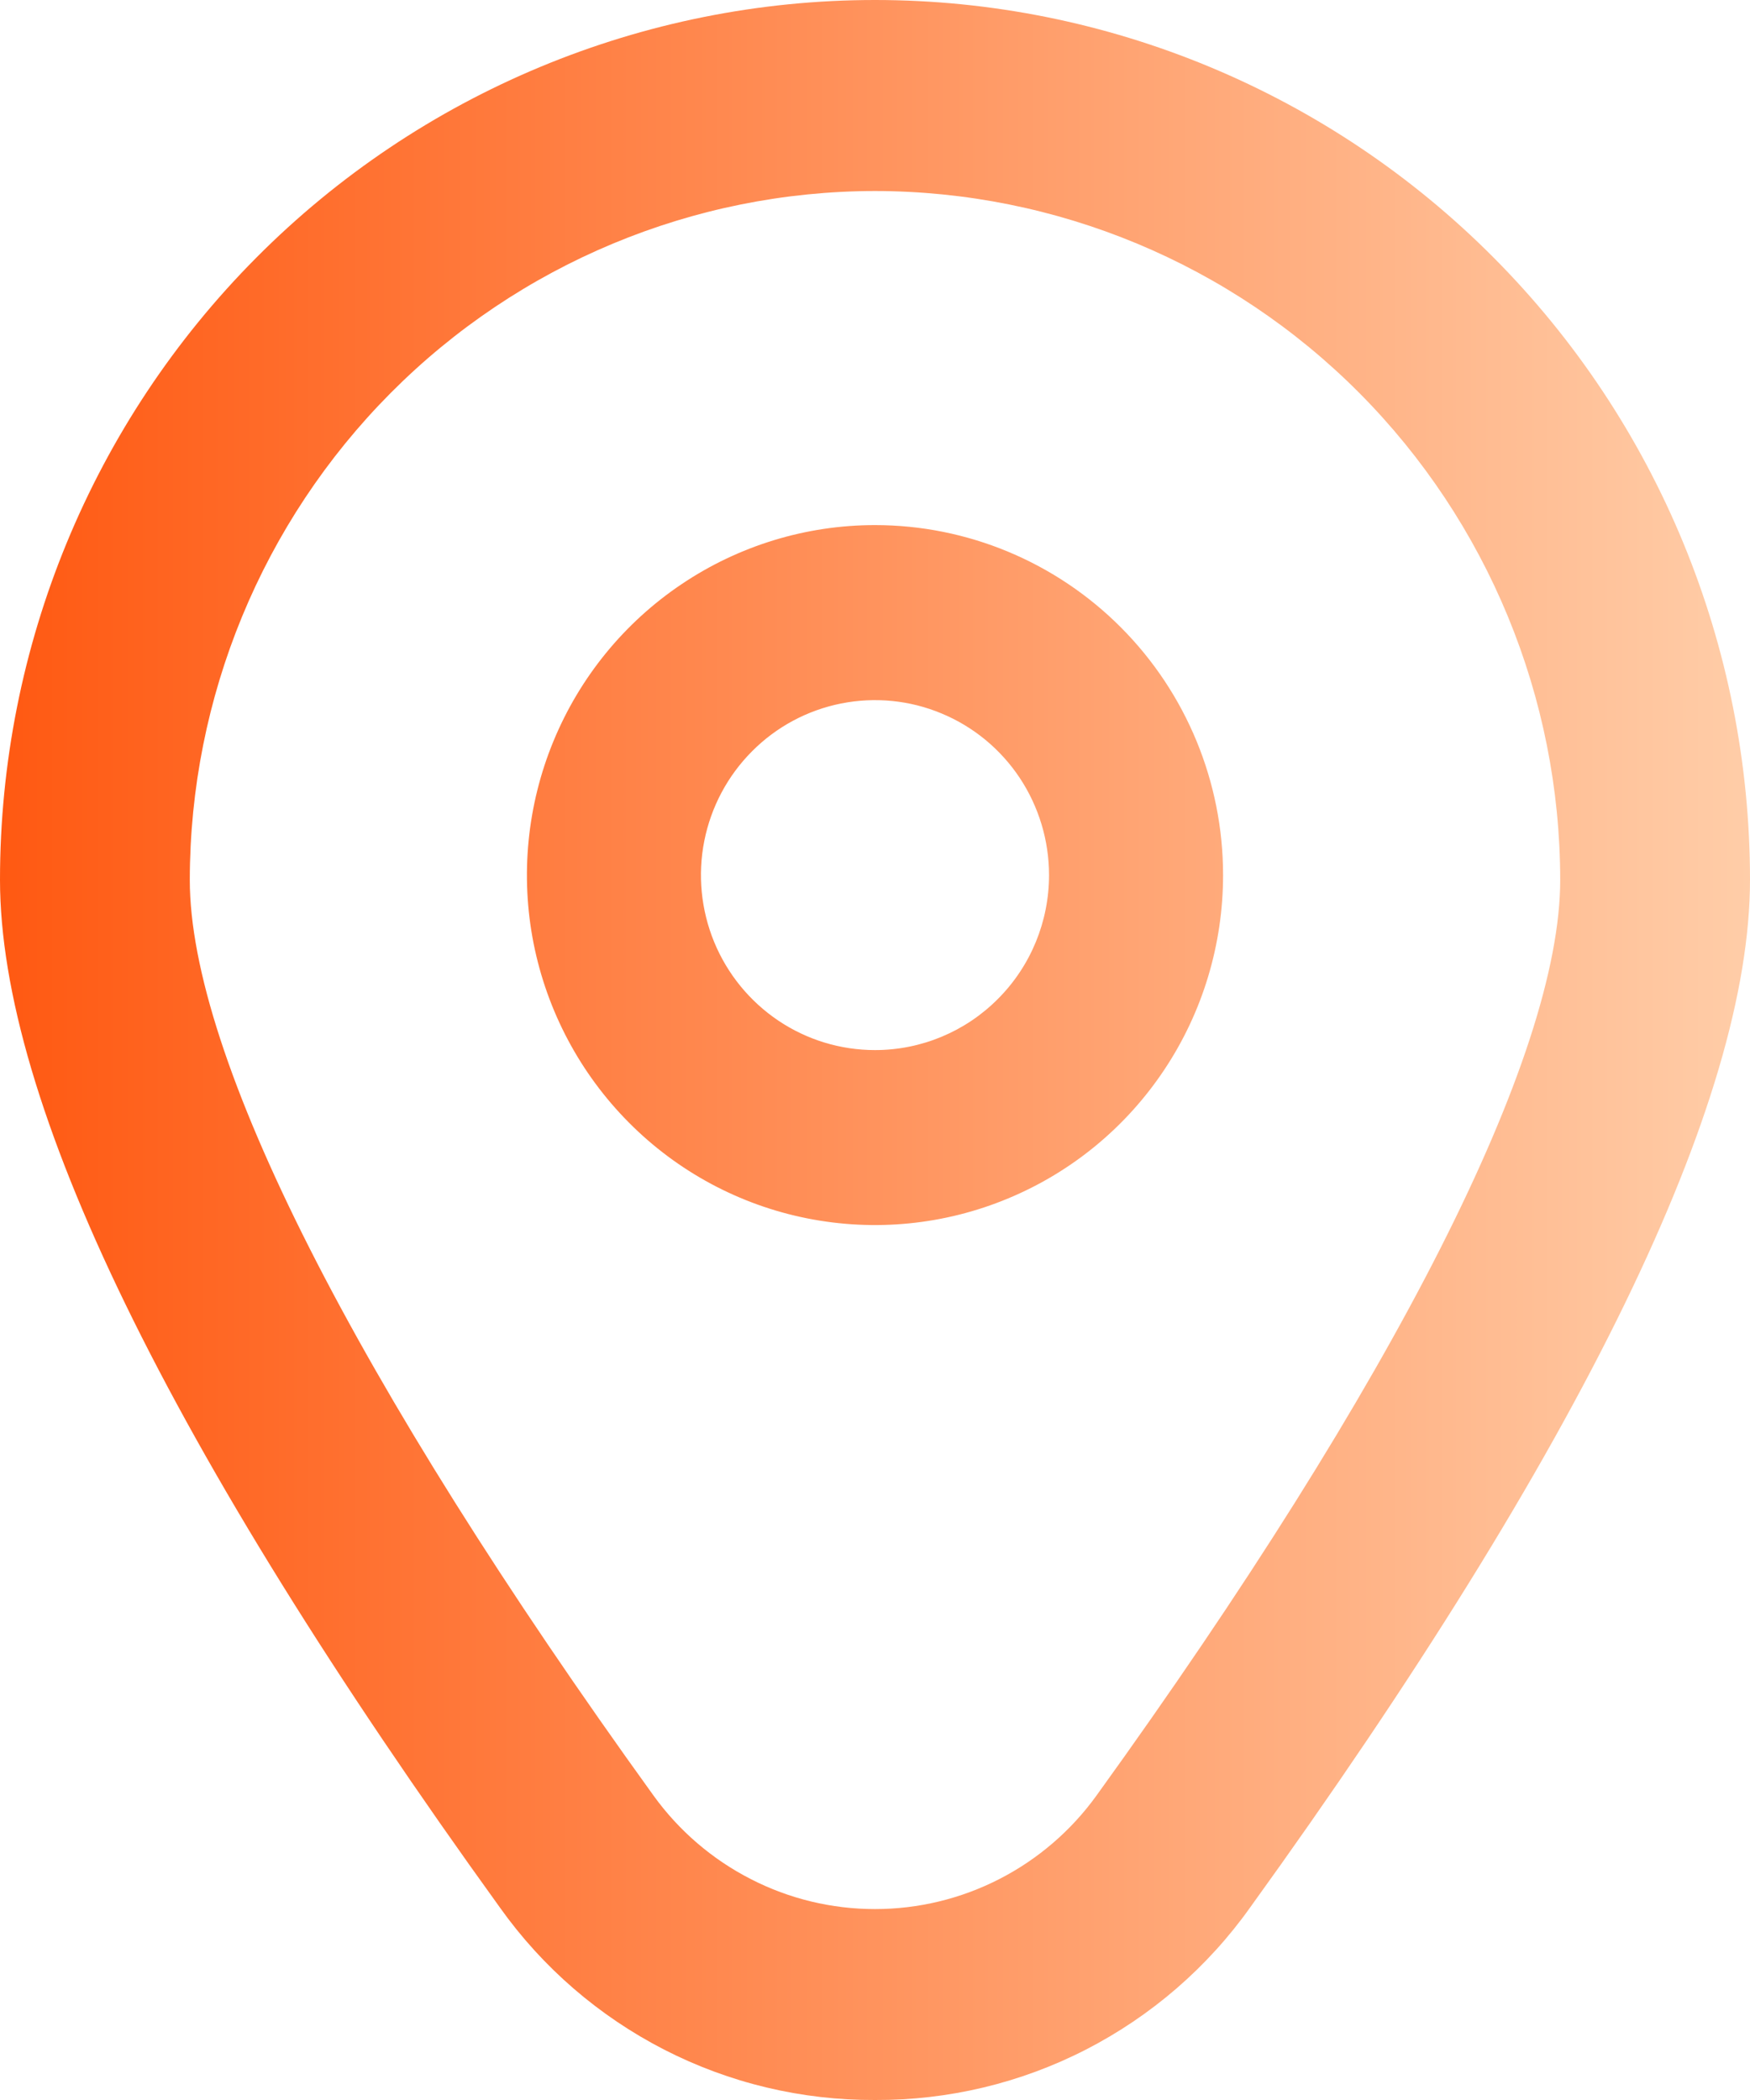 <svg xmlns="http://www.w3.org/2000/svg" width="20" height="24" viewBox="0 0 20 24" fill="none"><path d="M10 6.001C9.213 6.001 8.444 6.236 7.79 6.676C7.136 7.115 6.626 7.74 6.325 8.471C6.024 9.201 5.945 10.006 6.098 10.781C6.252 11.557 6.631 12.27 7.187 12.829C7.743 13.389 8.452 13.77 9.224 13.924C9.996 14.078 10.796 13.999 11.522 13.696C12.249 13.394 12.871 12.881 13.308 12.223C13.745 11.566 13.978 10.792 13.978 10.001C13.978 8.94 13.559 7.923 12.813 7.173C12.067 6.423 11.055 6.001 10 6.001ZM10 12.001C9.607 12.001 9.222 11.884 8.895 11.664C8.568 11.444 8.313 11.132 8.162 10.766C8.012 10.401 7.972 9.999 8.049 9.611C8.126 9.223 8.315 8.867 8.594 8.587C8.872 8.307 9.226 8.117 9.612 8.04C9.998 7.963 10.398 8.002 10.761 8.154C11.125 8.305 11.435 8.561 11.654 8.89C11.872 9.219 11.989 9.606 11.989 10.001C11.989 10.531 11.78 11.04 11.406 11.415C11.034 11.79 10.528 12.001 10 12.001Z" fill="url(#paint0_linear_171_4)"></path><path d="M10 24C9.163 24.004 8.336 23.807 7.59 23.424C6.844 23.041 6.2 22.485 5.713 21.8C1.922 16.544 0 12.592 0 10.054C0 7.388 1.054 4.83 2.929 2.945C4.804 1.059 7.348 0 10 0C12.652 0 15.196 1.059 17.071 2.945C18.946 4.83 20 7.388 20 10.054C20 12.592 18.078 16.544 14.287 21.8C13.8 22.485 13.156 23.041 12.41 23.424C11.664 23.807 10.837 24.004 10 24ZM10 2.183C7.924 2.185 5.933 3.015 4.465 4.491C2.997 5.968 2.171 7.969 2.169 10.056C2.169 12.066 4.052 15.783 7.469 20.521C7.759 20.923 8.14 21.25 8.58 21.475C9.019 21.701 9.506 21.818 10 21.818C10.494 21.818 10.98 21.701 11.421 21.475C11.86 21.25 12.241 20.923 12.531 20.521C15.948 15.783 17.831 12.066 17.831 10.056C17.829 7.969 17.003 5.968 15.535 4.491C14.067 3.015 12.076 2.185 10 2.183Z" fill="url(#paint1_linear_171_4)"></path><defs><linearGradient id="paint0_linear_171_4" x1="0" y1="12" x2="20" y2="12" gradientUnits="userSpaceOnUse"><stop stop-color="#FF5912"></stop><stop offset="1" stop-color="#FFCDA8"></stop></linearGradient><linearGradient id="paint1_linear_171_4" x1="0" y1="12" x2="20" y2="12" gradientUnits="userSpaceOnUse"><stop stop-color="#FF5912"></stop><stop offset="1" stop-color="#FFCDA8"></stop></linearGradient></defs></svg>